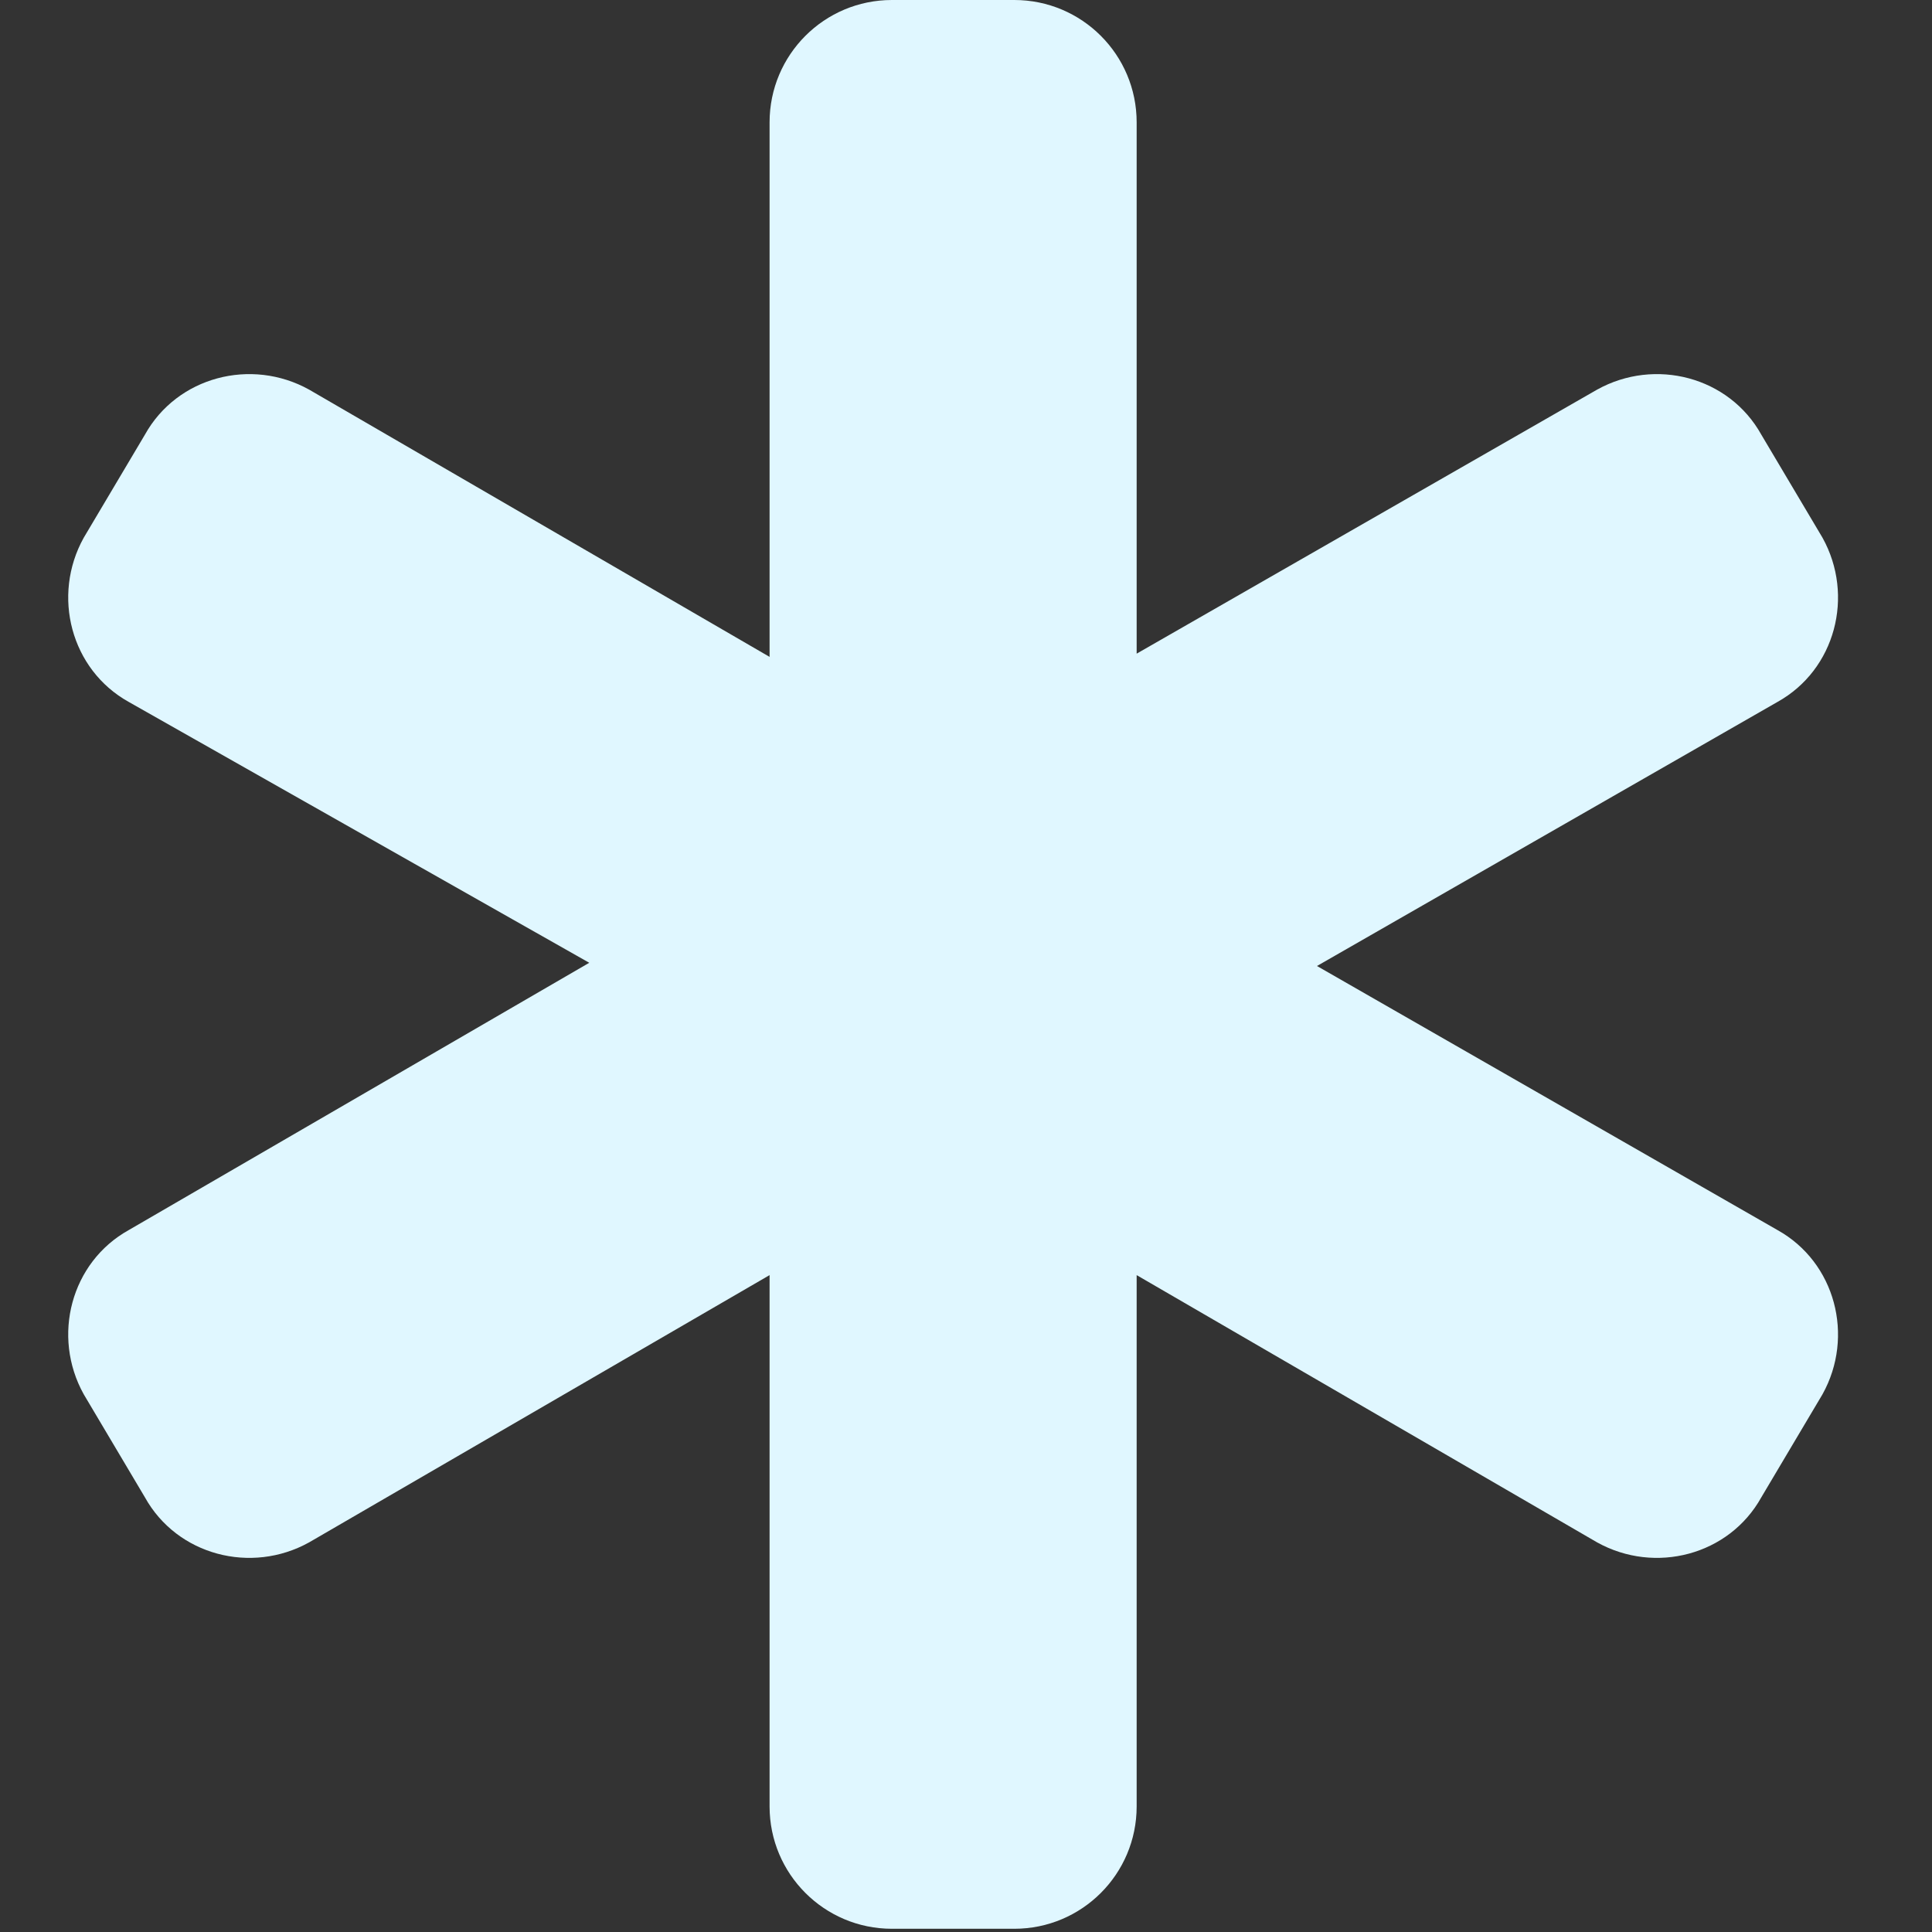 <svg xmlns="http://www.w3.org/2000/svg" id="Layer_1" viewBox="0 0 60 60"><rect x="0" y="0" width="60" height="60" fill="#333333" stroke="none"/><defs><style>      .st0 {        fill: #e0f7ff;      }    </style></defs><g id="Group_68"><path id="Vector" class="st0" d="M23.9,3.8c0-2.1,1.7-3.8,3.8-3.8h3.8c2.1,0,3.8,1.7,3.8,3.8v16.5l14.3-8.2c1.8-1,4.1-.4,5.1,1.4l1.9,3.2c1,1.8.4,4.1-1.4,5.1l-14.3,8.2,14.3,8.2c1.8,1,2.4,3.3,1.4,5.1l-1.9,3.2c-1,1.8-3.3,2.4-5.1,1.4l-14.3-8.3v16.5c0,2.1-1.7,3.8-3.8,3.8h-3.8c-2.1,0-3.8-1.7-3.8-3.8v-16.5l-14.3,8.3c-1.8,1-4.1.4-5.1-1.4l-1.9-3.2c-1-1.8-.4-4.1,1.4-5.1l14.3-8.3L4,21.8c-1.8-1-2.4-3.3-1.4-5.1l1.9-3.2c1-1.8,3.3-2.4,5.1-1.4l14.3,8.3V3.8Z"></path></g></svg>